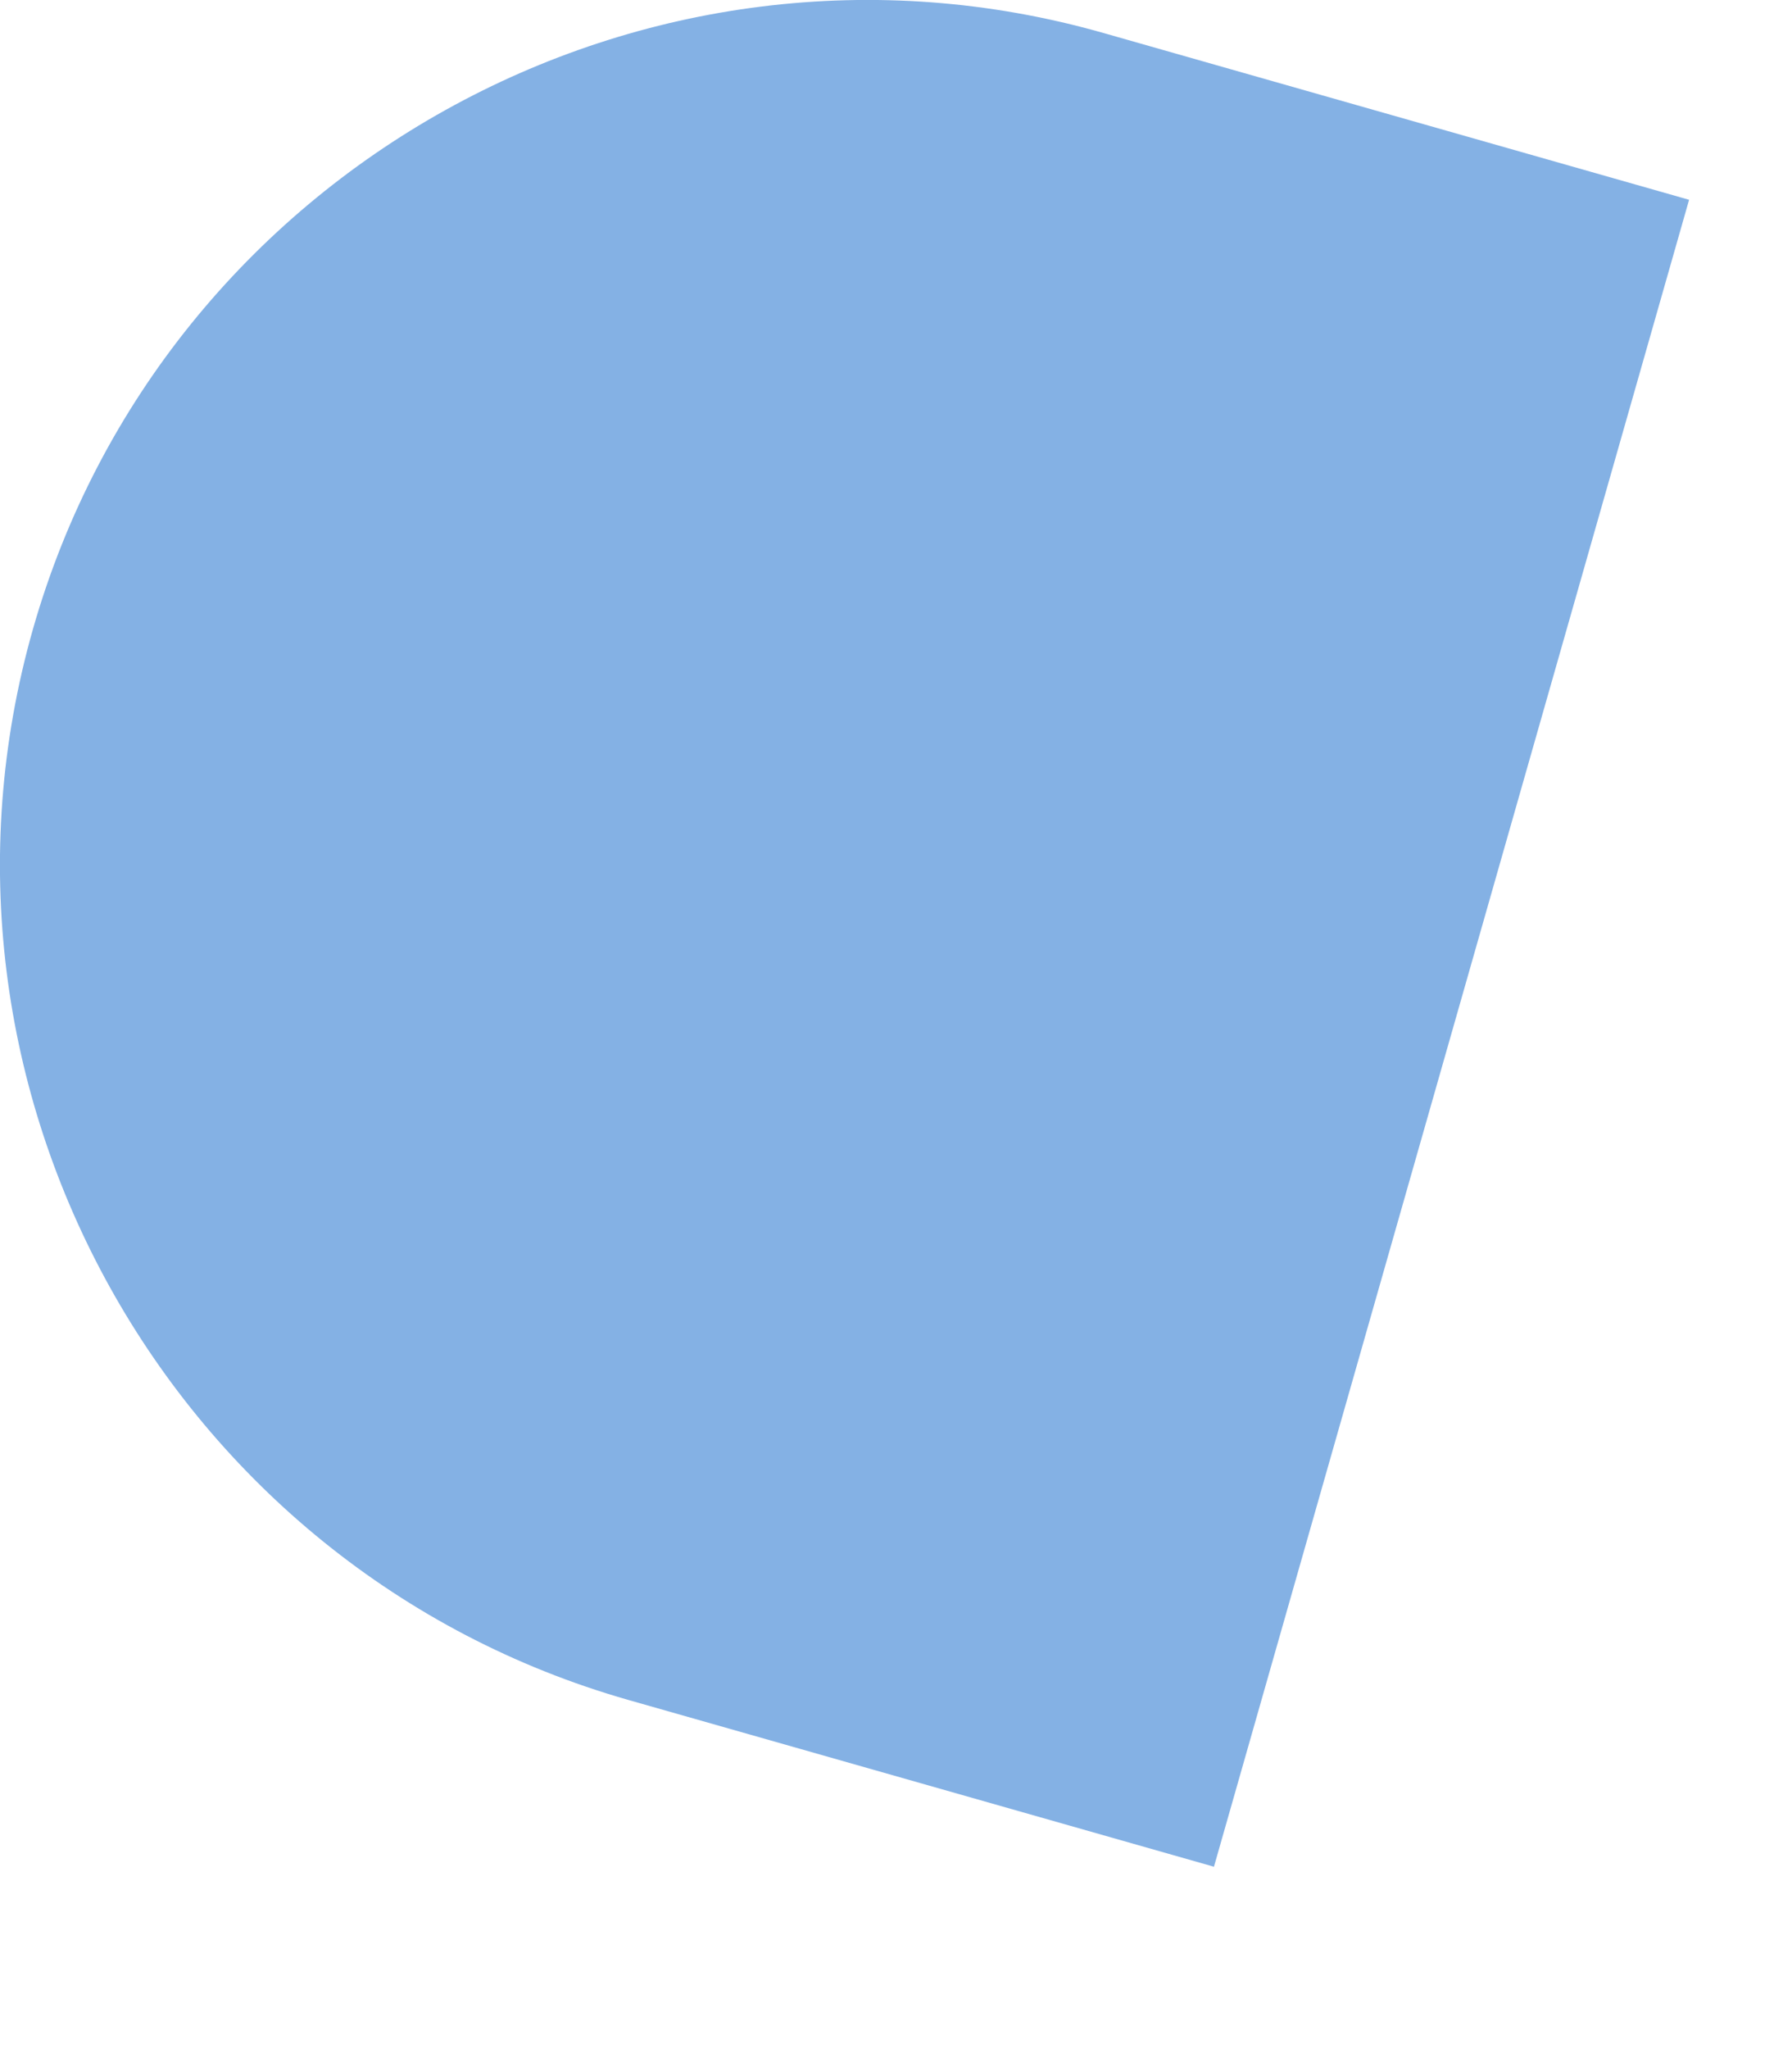<?xml version="1.0" encoding="utf-8"?>
<svg xmlns="http://www.w3.org/2000/svg" fill="none" height="100%" overflow="visible" preserveAspectRatio="none" style="display: block;" viewBox="0 0 7 8" width="100%">
<path d="M6.598 0.78L4.311 0.129C2.521 -0.381 0.64 0.665 0.129 2.455C-0.381 4.245 0.665 6.127 2.455 6.637L4.742 7.288L6.598 0.78Z" fill="#84B1E4" id="Vector"/>
</svg>